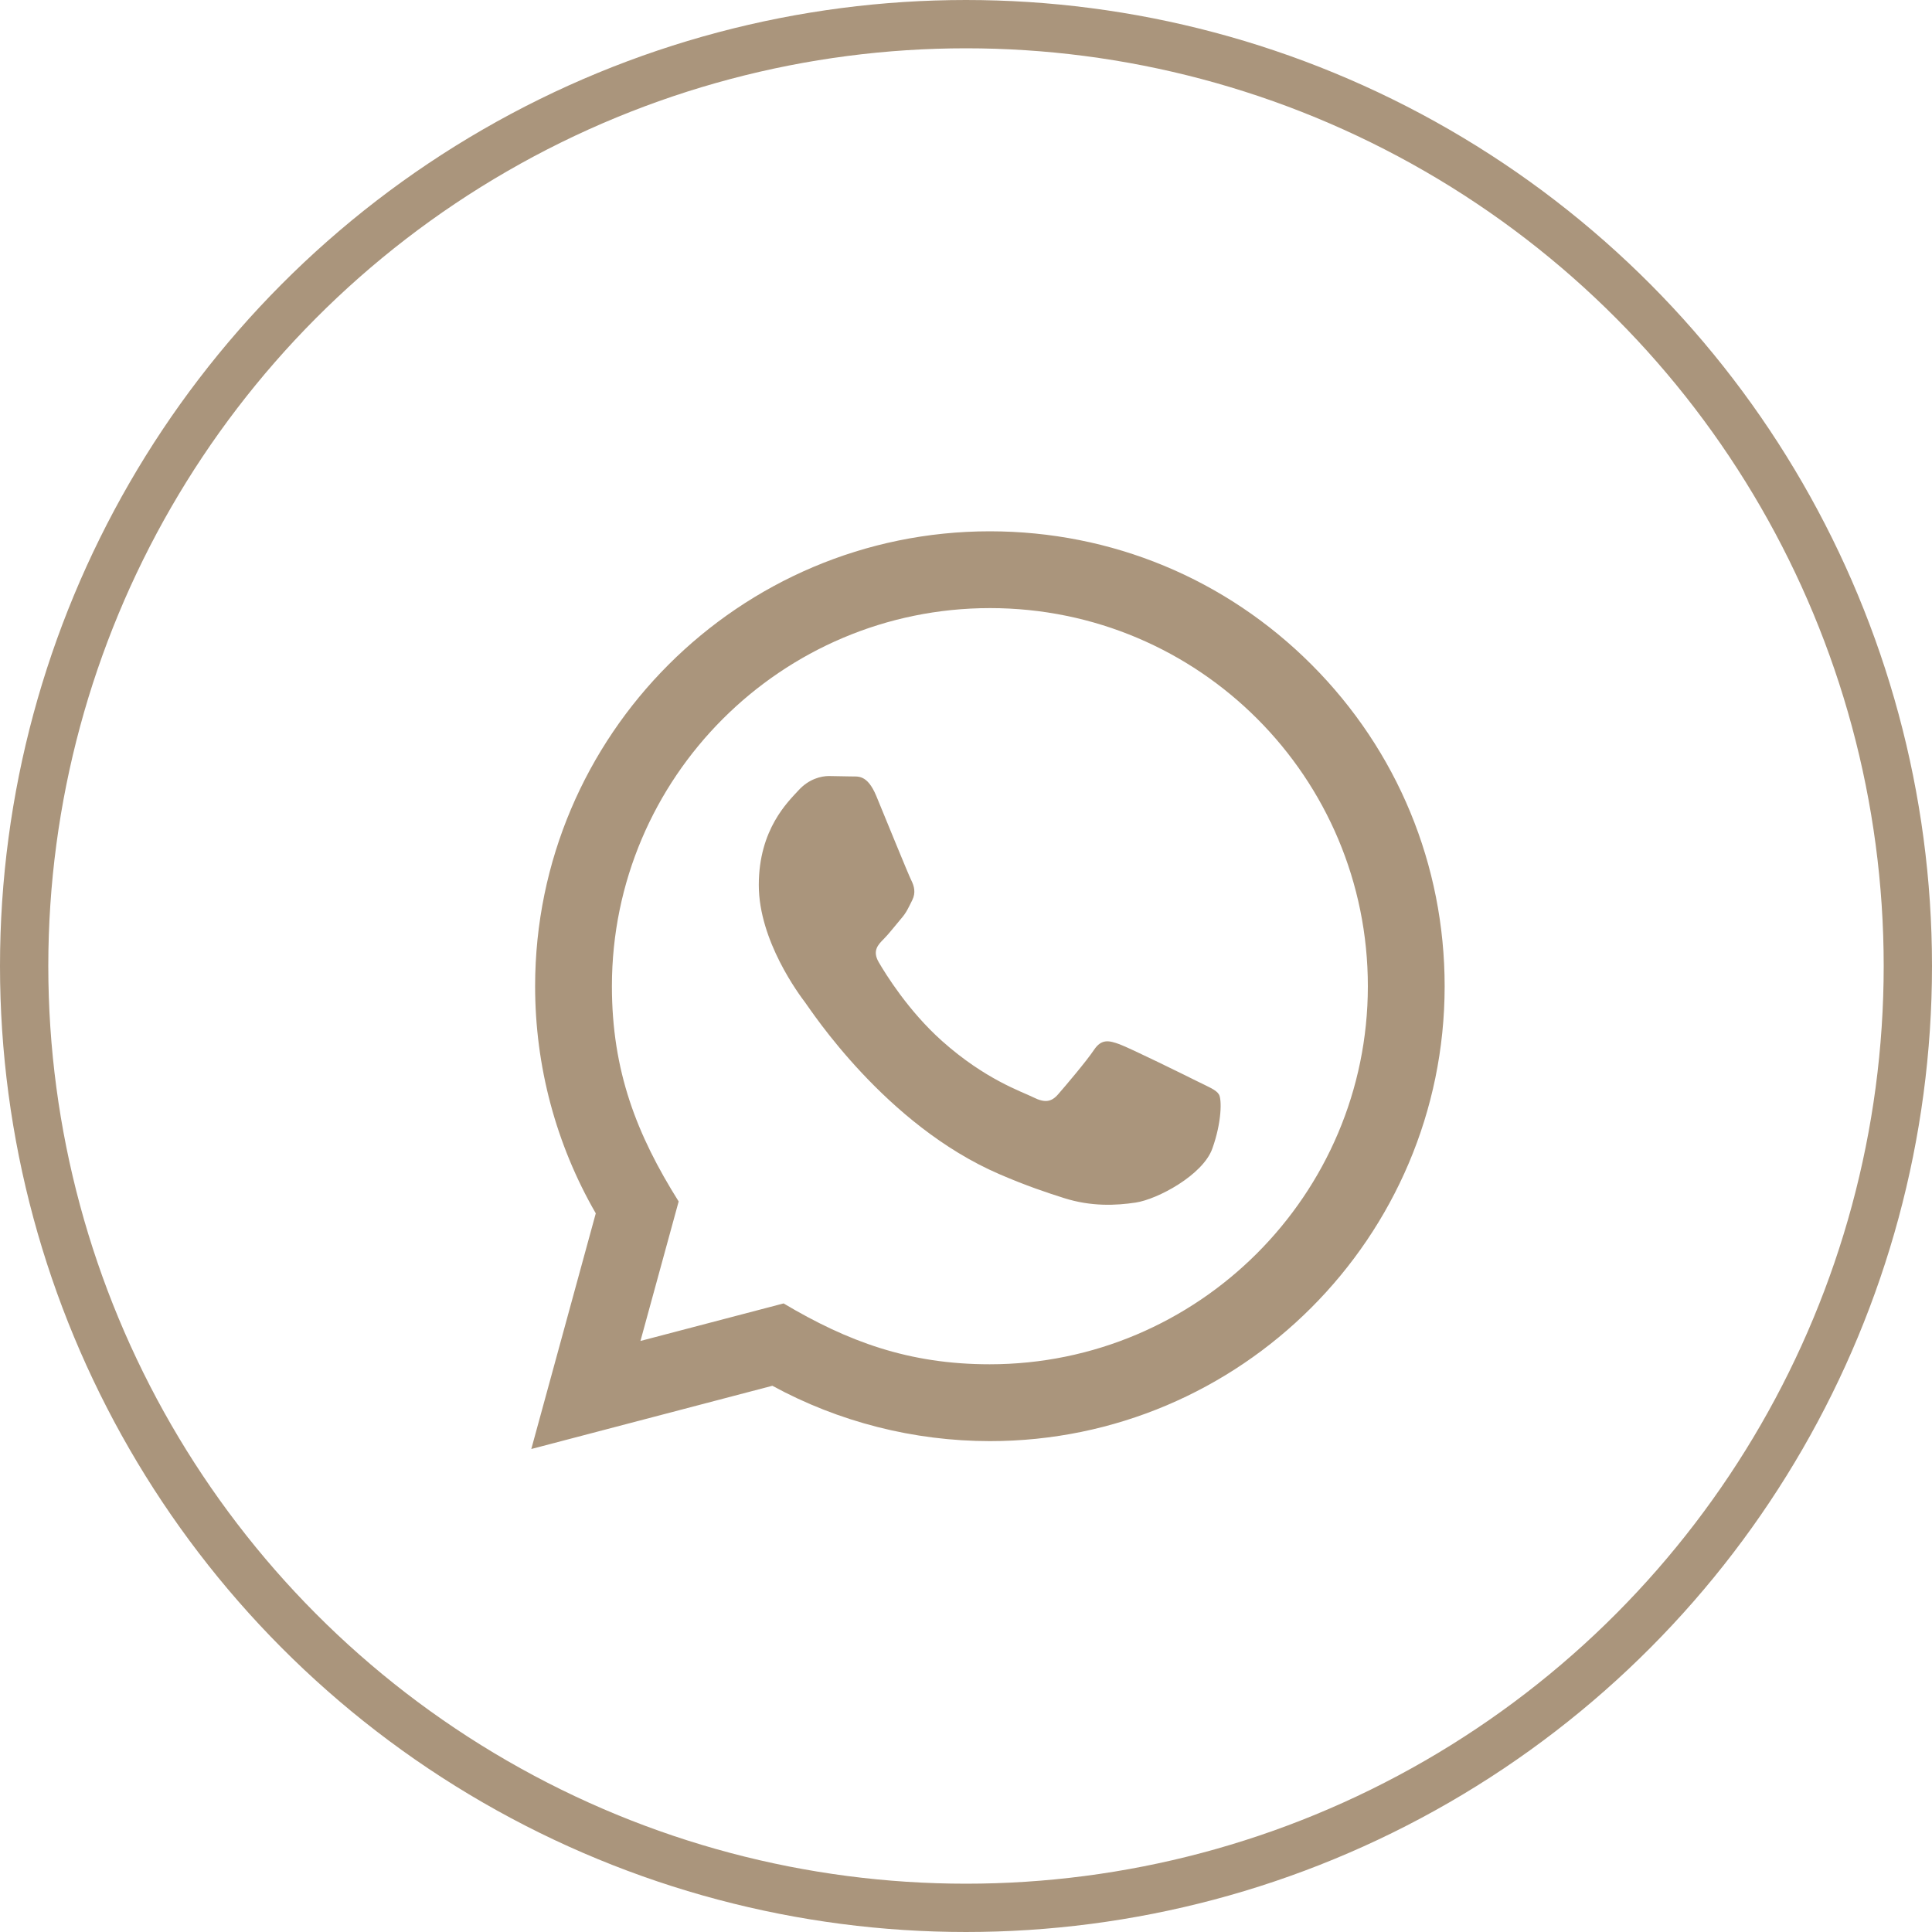 <?xml version="1.0" encoding="UTF-8"?> <svg xmlns="http://www.w3.org/2000/svg" width="40" height="40" viewBox="0 0 40 40" fill="none"><circle cx="20" cy="20" r="19.5" stroke="#AA957C"></circle><path d="M11 30L12.335 25.121C11.511 23.693 11.078 22.074 11.079 20.414C11.082 15.223 15.305 11 20.494 11C23.013 11.001 25.377 11.982 27.155 13.761C28.932 15.541 29.91 17.907 29.91 20.422C29.907 25.613 25.684 29.837 20.494 29.837C18.919 29.836 17.367 29.441 15.991 28.691L11 30ZM16.223 26.986C17.549 27.774 18.816 28.246 20.491 28.246C24.804 28.246 28.318 24.736 28.32 20.421C28.322 16.097 24.825 12.591 20.498 12.59C16.181 12.59 12.67 16.1 12.669 20.415C12.668 22.176 13.184 23.495 14.051 24.875L13.26 27.763L16.223 26.986ZM25.237 22.66C25.179 22.562 25.022 22.504 24.786 22.386C24.551 22.268 23.394 21.699 23.178 21.62C22.963 21.542 22.806 21.502 22.649 21.738C22.492 21.973 22.041 22.504 21.904 22.66C21.767 22.817 21.629 22.837 21.394 22.719C21.159 22.601 20.4 22.353 19.502 21.551C18.803 20.927 18.33 20.157 18.193 19.921C18.056 19.686 18.179 19.559 18.296 19.442C18.402 19.336 18.531 19.167 18.649 19.029C18.769 18.893 18.807 18.795 18.887 18.637C18.965 18.48 18.926 18.343 18.867 18.225C18.807 18.108 18.337 16.949 18.142 16.478C17.95 16.02 17.756 16.082 17.612 16.075L17.161 16.067C17.004 16.067 16.749 16.125 16.534 16.361C16.318 16.597 15.71 17.166 15.71 18.324C15.71 19.482 16.553 20.601 16.671 20.757C16.789 20.914 18.329 23.291 20.689 24.309C21.25 24.552 21.689 24.697 22.03 24.805C22.594 24.984 23.107 24.959 23.512 24.898C23.964 24.831 24.904 24.329 25.1 23.78C25.297 23.23 25.297 22.759 25.237 22.66Z" fill="#AA957C"></path></svg> 
